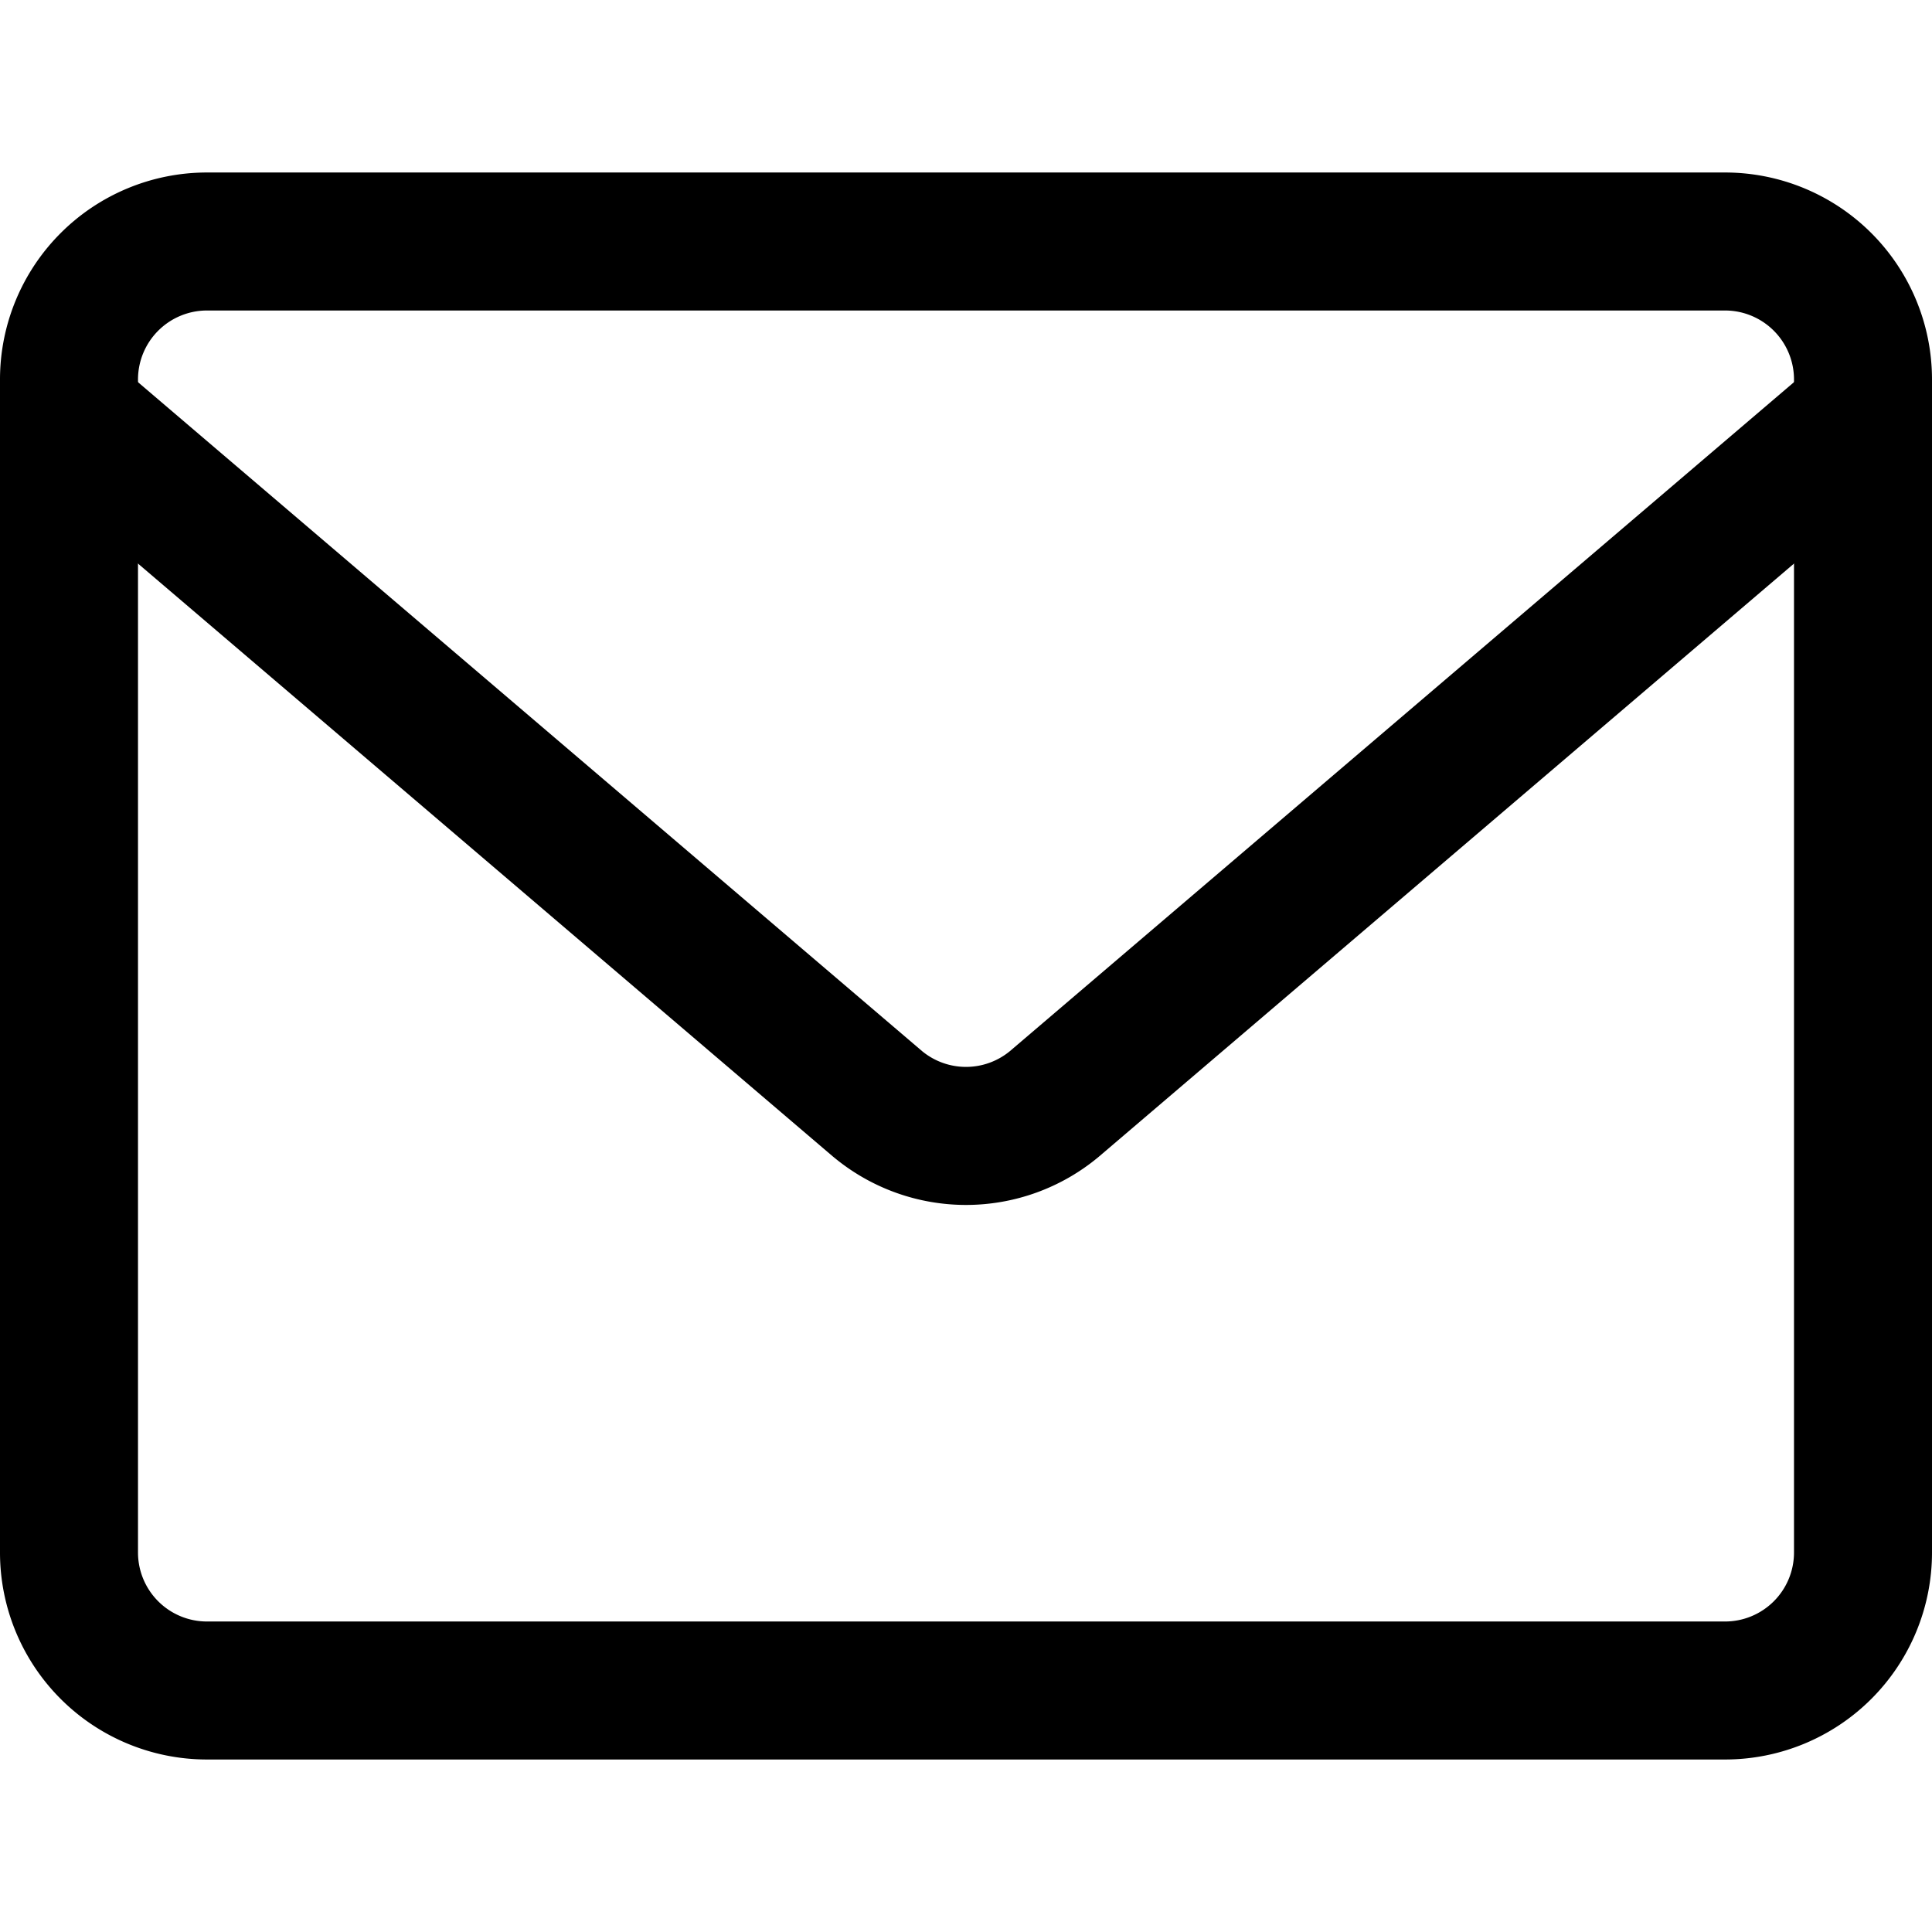 <svg xmlns="http://www.w3.org/2000/svg" width="14" height="14" fill="none"><clipPath id="a"><path d="M0 0h14v14H0z"/></clipPath><g fill="#000000" fill-rule="evenodd" clip-path="url(#a)" clip-rule="evenodd"><path d="M1.5 2.25a.5.5 0 0 0-.5.5v8.5a.5.5 0 0 0 .5.5h11a.5.5 0 0 0 .5-.5v-8.5a.5.5 0 0 0-.5-.5zm-1.5.5a1.5 1.5 0 0 1 1.5-1.5h11a1.5 1.5 0 0 1 1.5 1.5v8.5a1.5 1.5 0 0 1-1.5 1.5h-11a1.5 1.5 0 0 1-1.5-1.5z"/><path d="M.12 2.675a.5.5 0 0 1 .705-.055l5.857 4.997a.5.5 0 0 0 .636 0l5.857-4.997a.5.5 0 1 1 .65.76L7.96 8.384a1.5 1.5 0 0 1-1.92 0l-.005-.004-5.86-5a.5.5 0 0 1-.055-.705z" /></g></svg>